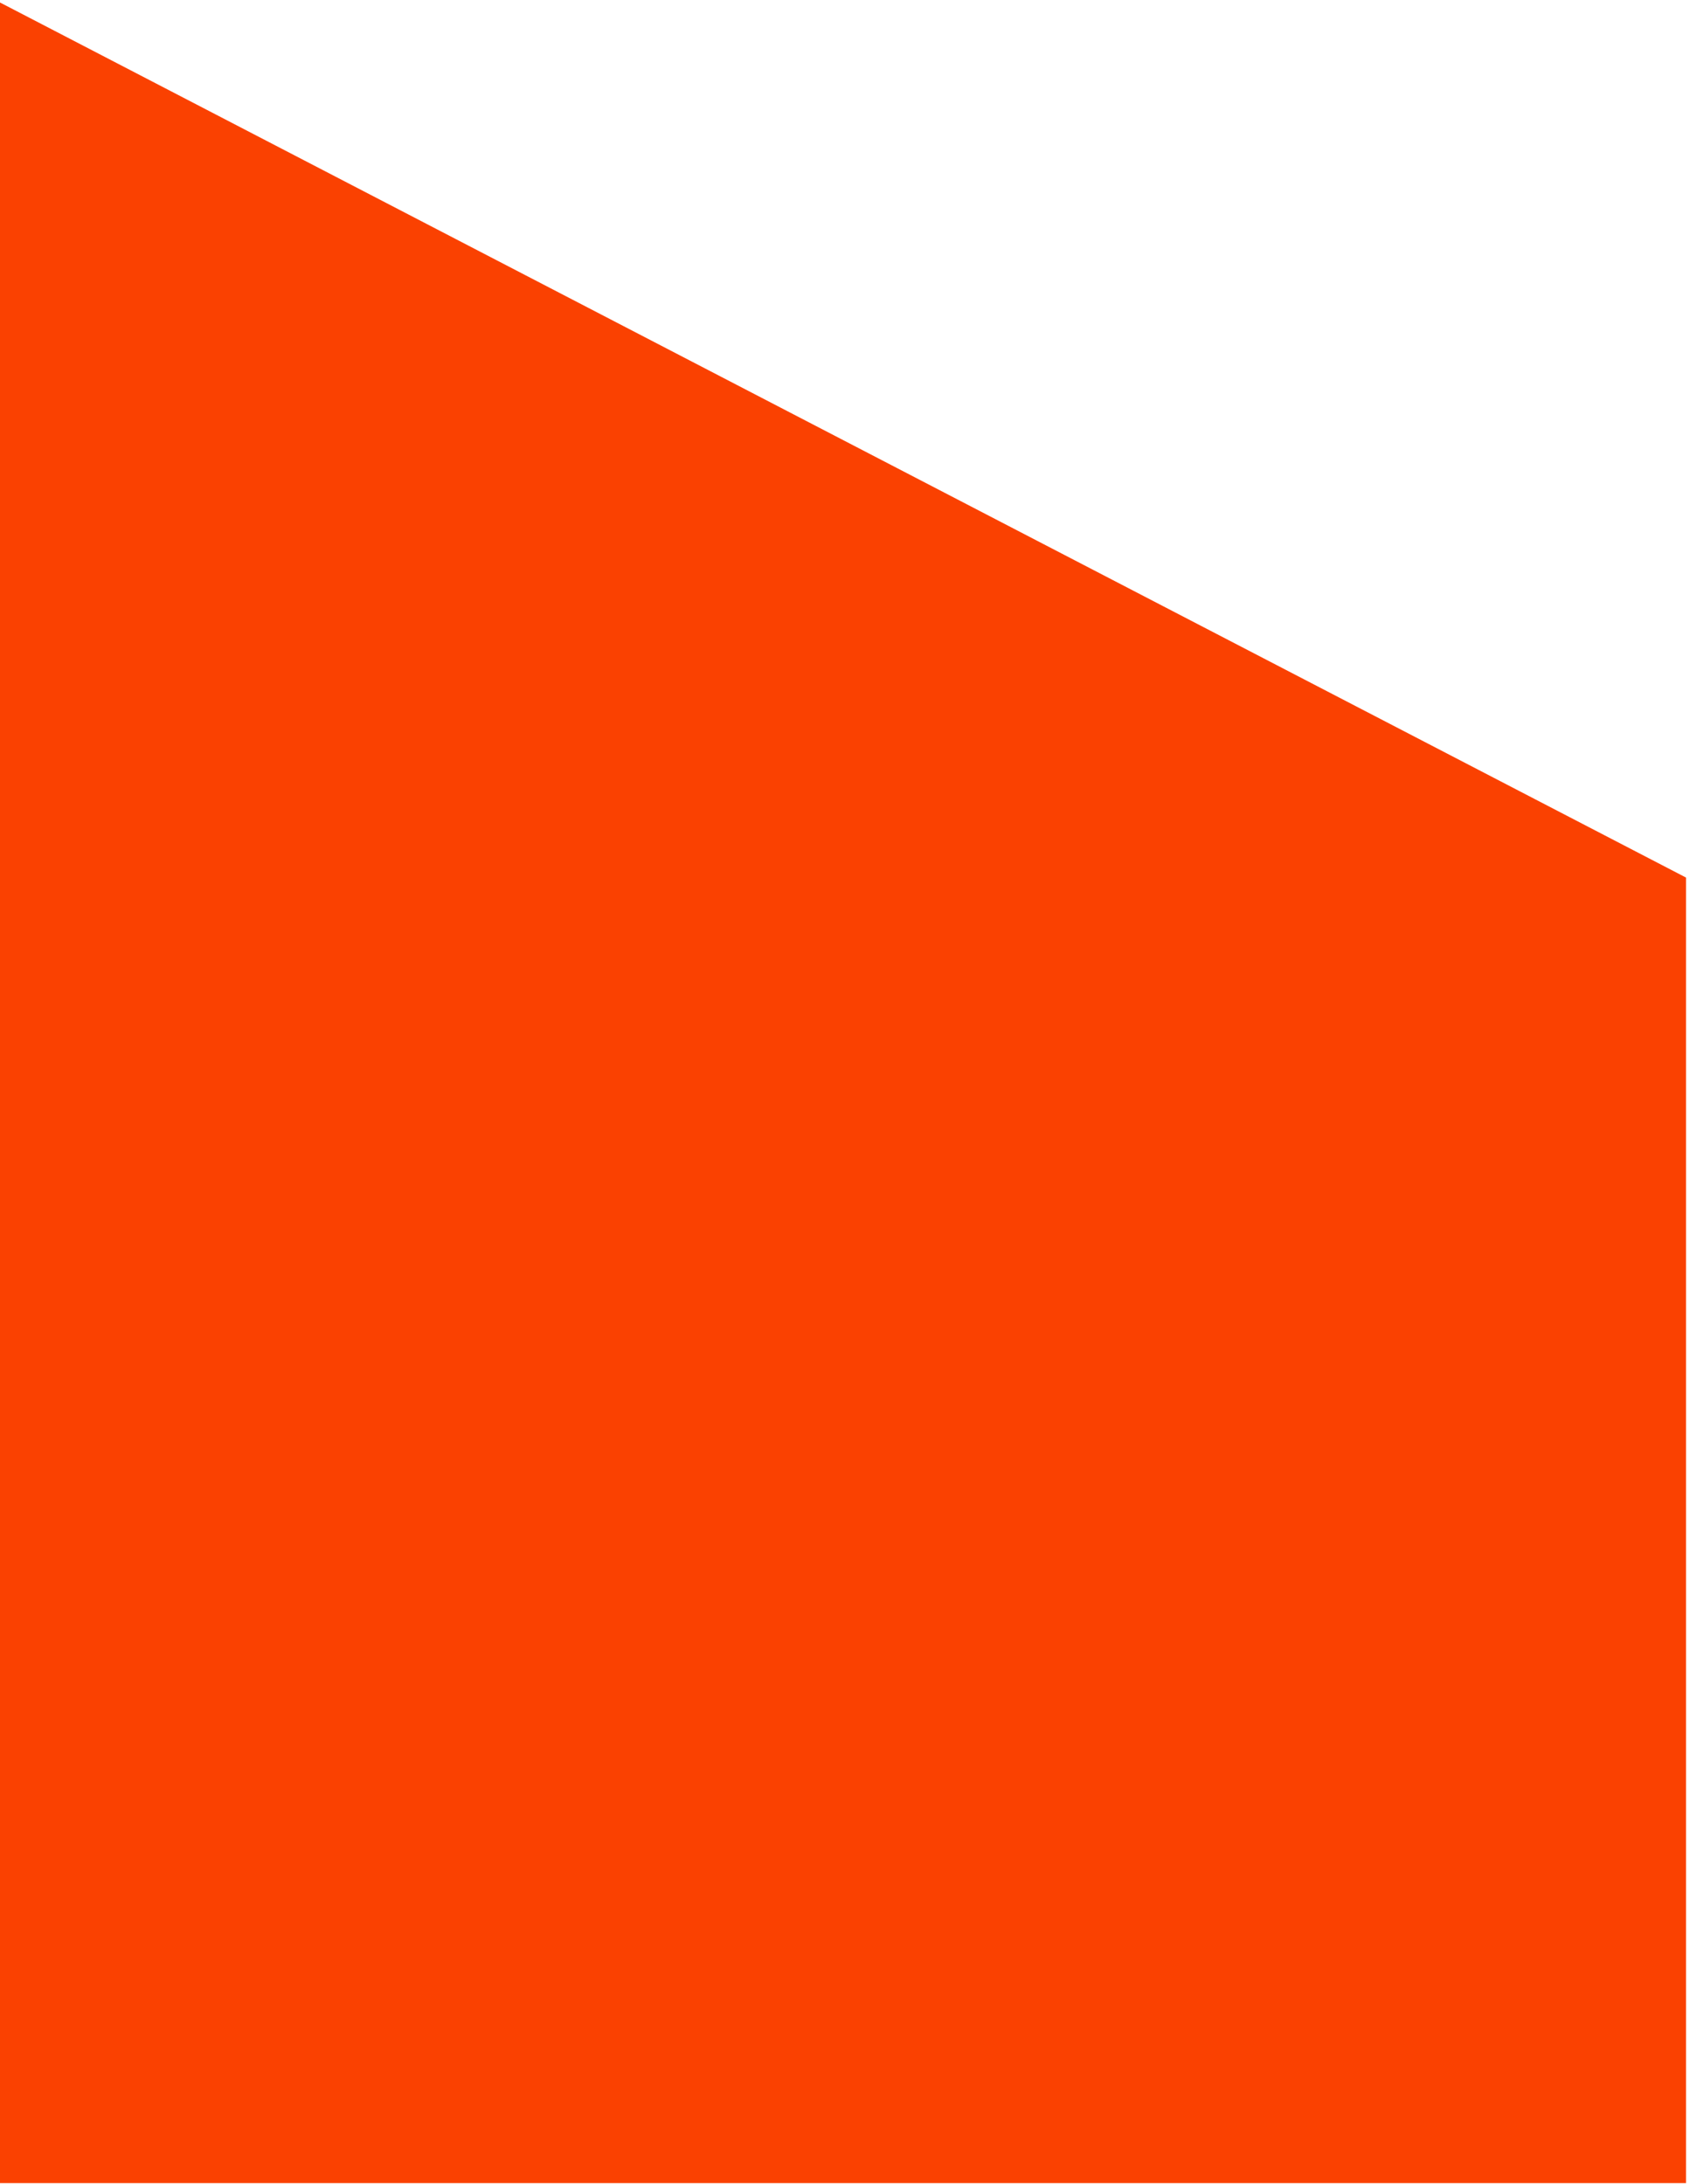 <?xml version="1.0" encoding="UTF-8"?> <svg xmlns="http://www.w3.org/2000/svg" width="382" height="494" viewBox="0 0 382 494" fill="none"><path d="M381.33 198.501V494V493.801H9.68241e-05L0 0.566L381.33 198.501Z" fill="#FA4101"></path></svg> 